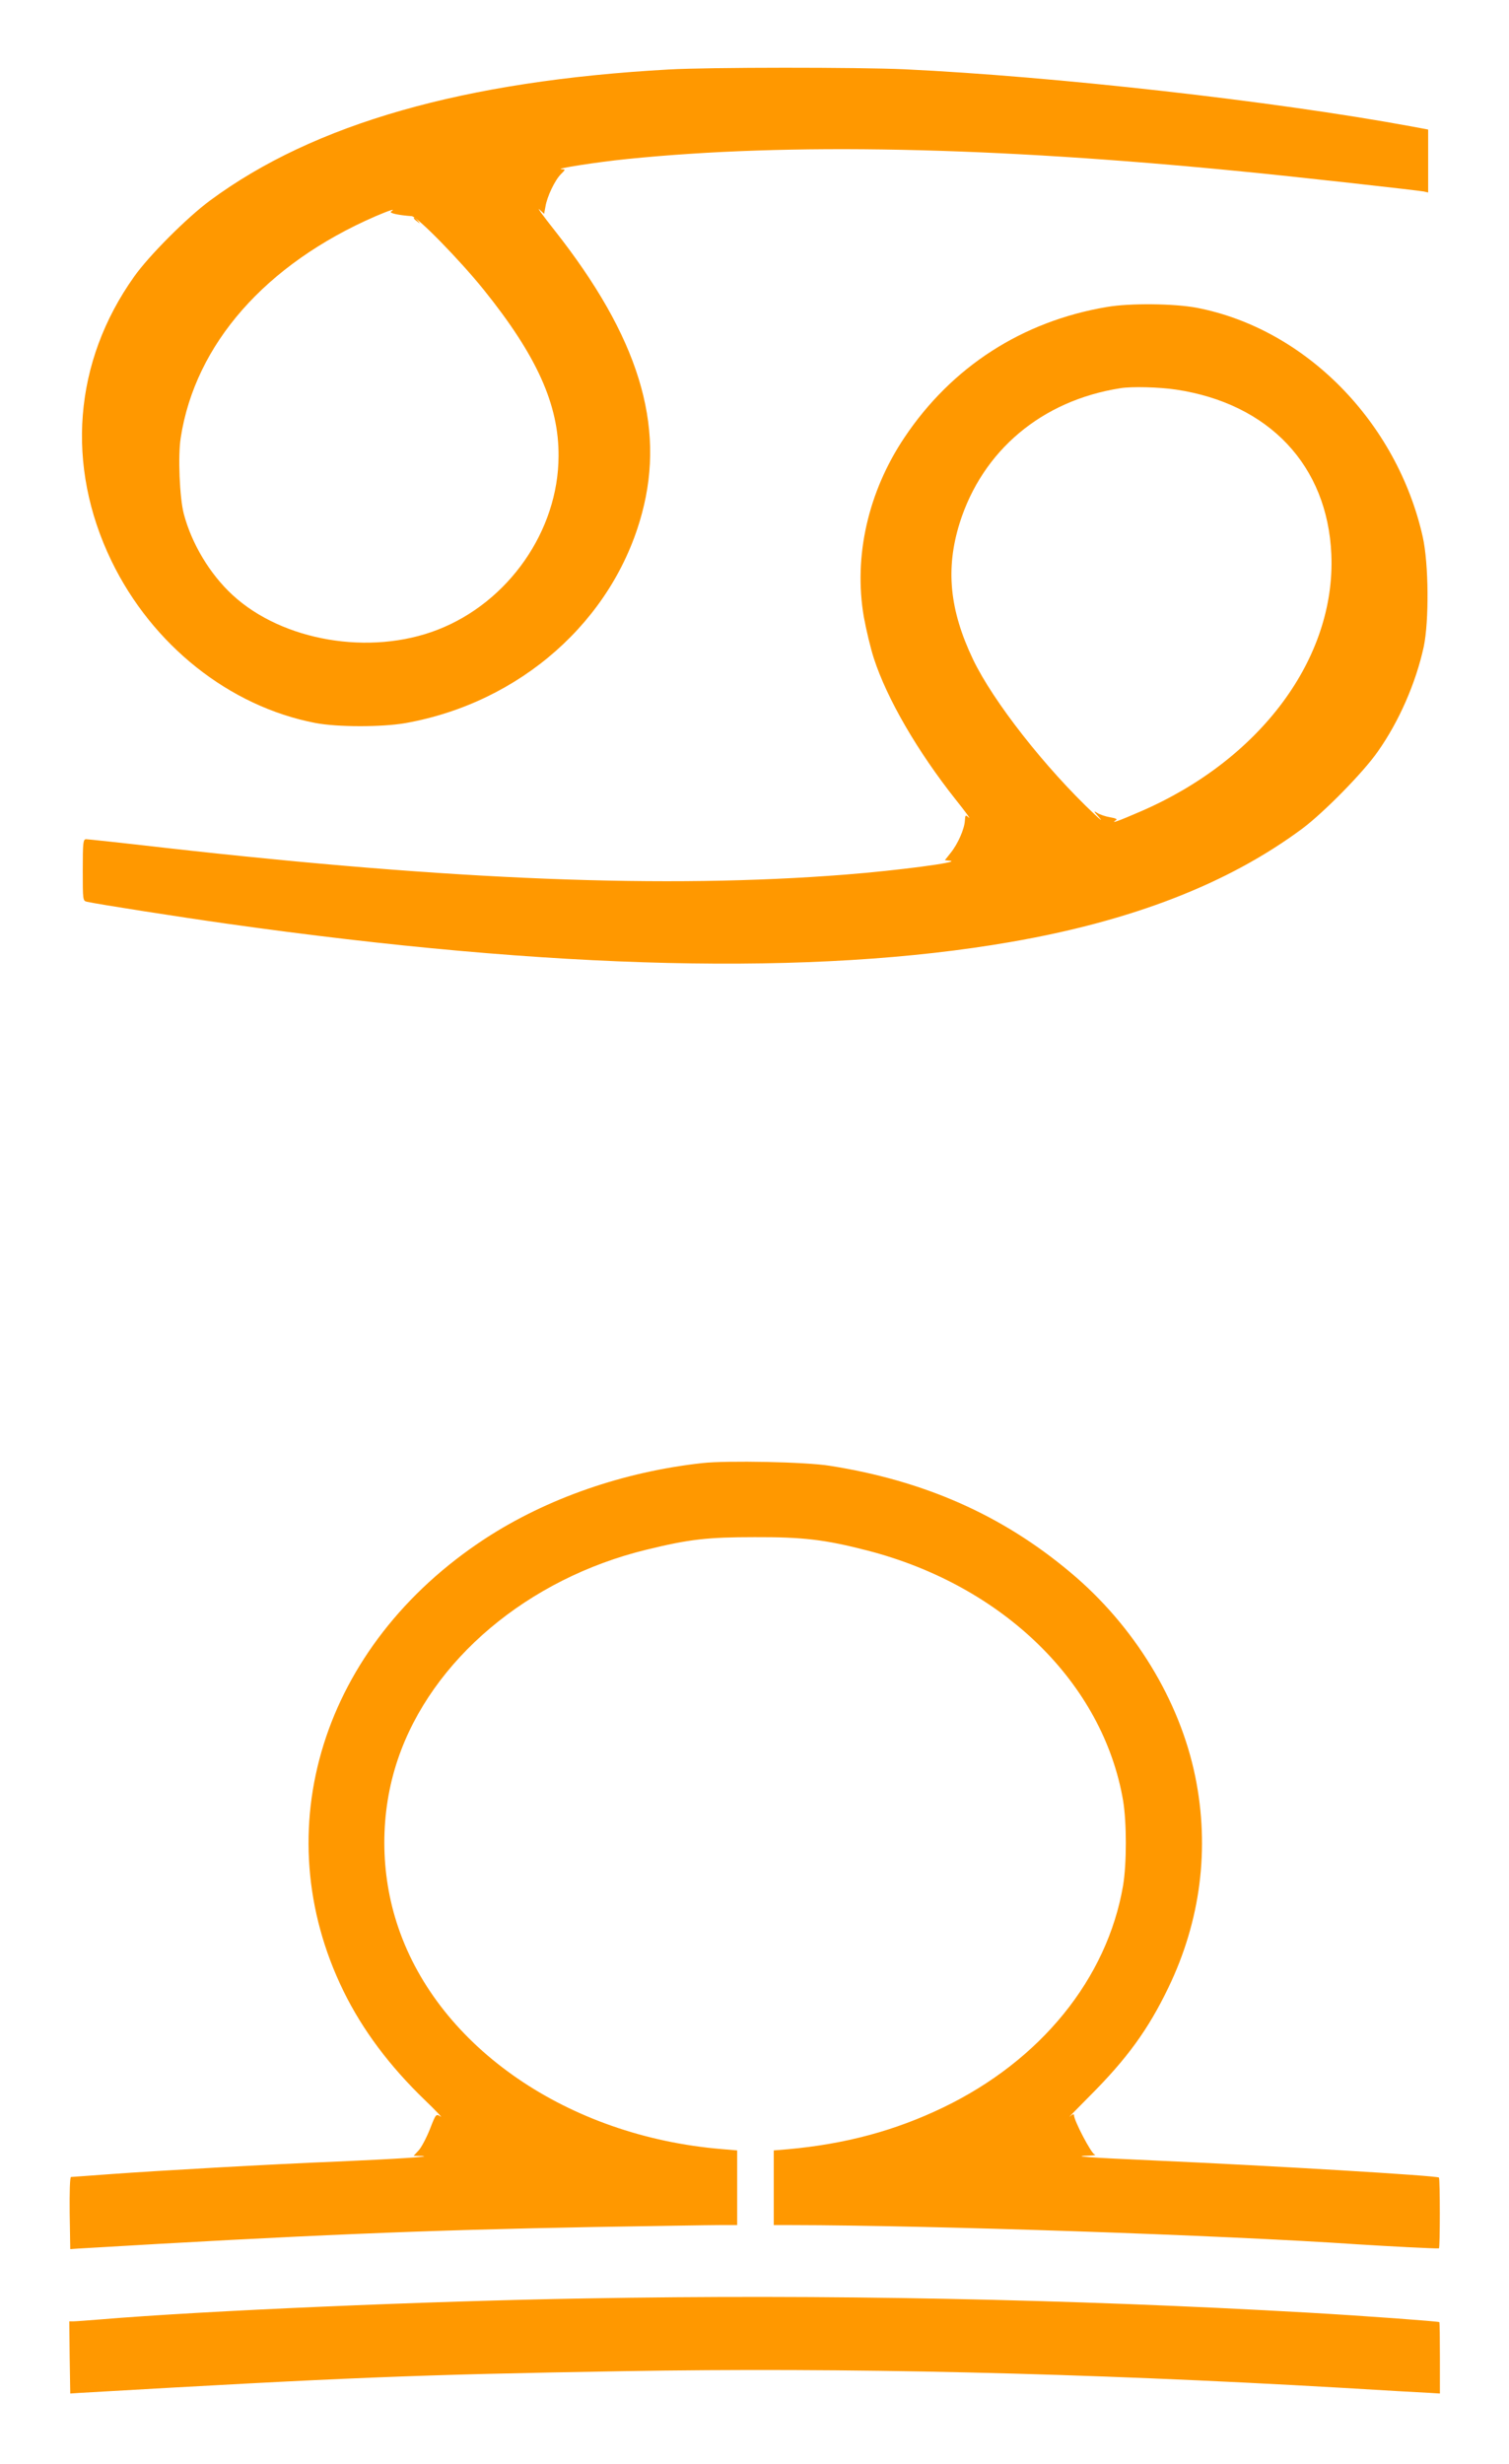 <?xml version="1.0" standalone="no"?>
<!DOCTYPE svg PUBLIC "-//W3C//DTD SVG 20010904//EN"
 "http://www.w3.org/TR/2001/REC-SVG-20010904/DTD/svg10.dtd">
<svg version="1.0" xmlns="http://www.w3.org/2000/svg"
 width="784pt" height="1280pt" viewBox="0 0 784 1280"
 preserveAspectRatio="xMidYMid meet">
<g transform="translate(0,1280) scale(0.1,-0.1)"
fill="#ff9800" stroke="none">
<path d="M3475 12439 c-1063 -59 -1843 -281 -2384 -681 -119 -88 -317 -286
-394 -395 -315 -443 -357 -982 -118 -1477 212 -438 613 -756 1059 -842 113
-22 345 -22 467 -1 598 106 1081 533 1230 1089 124 460 -18 919 -455 1473 -57
72 -92 120 -78 107 l25 -23 7 38 c8 51 49 137 80 168 25 25 25 25 3 26 -39 2
184 37 343 53 840 85 1888 64 3195 -65 260 -25 913 -98 943 -104 l22 -5 0 164
0 163 -91 17 c-718 132 -1850 259 -2629 296 -244 11 -1014 11 -1225 -1z
m-1443 -738 c-13 -8 38 -19 107 -24 29 -2 249 -227 374 -382 276 -343 391
-598 389 -865 -1 -387 -260 -759 -629 -902 -350 -136 -805 -59 -1065 181 -118
109 -212 266 -253 421 -22 83 -31 303 -16 396 75 486 441 902 1011 1150 72 31
110 43 82 25z"/>
<path d="M2150 11666 c0 -2 8 -10 18 -17 15 -13 16 -12 3 4 -13 16 -21 21 -21
13z"/>
<path d="M5750 11205 c-438 -74 -805 -310 -1051 -678 -189 -282 -265 -618
-211 -932 12 -66 35 -163 52 -215 68 -210 227 -484 426 -735 48 -60 79 -102
68 -93 -18 16 -19 15 -21 -15 -2 -43 -36 -121 -74 -168 l-30 -38 28 -3 c57 -7
-277 -51 -547 -72 -930 -73 -2029 -30 -3530 139 -217 25 -403 45 -412 45 -16
0 -18 -14 -18 -160 0 -157 0 -160 22 -165 59 -13 473 -78 728 -114 1698 -240
3051 -272 4070 -95 631 109 1131 303 1516 589 110 82 317 292 392 400 111 157
198 357 239 545 28 134 26 430 -5 570 -134 598 -610 1082 -1174 1191 -116 22
-348 25 -468 4z m360 -429 c484 -73 787 -395 807 -856 23 -540 -369 -1068
-994 -1337 -115 -50 -156 -64 -125 -44 9 5 -1 10 -30 15 -24 4 -54 14 -68 23
-20 13 -18 8 10 -23 20 -23 10 -16 -24 16 -255 240 -527 587 -631 805 -122
256 -143 471 -69 708 119 377 427 636 834 700 59 10 202 6 290 -7z"/>
<path d="M3650 5199 c-411 -45 -810 -184 -1130 -393 -846 -554 -1145 -1513
-735 -2351 99 -202 240 -390 424 -567 57 -55 93 -93 80 -84 -24 15 -24 15 -56
-67 -18 -45 -44 -94 -58 -109 l-26 -28 43 -1 c65 -3 -144 -16 -442 -29 -350
-14 -926 -47 -1174 -65 -109 -8 -202 -15 -207 -15 -6 0 -8 -81 -7 -187 l3
-188 40 3 c1176 70 1800 96 2680 112 308 5 602 10 653 10 l92 0 0 194 0 194
-82 7 c-797 67 -1467 527 -1679 1152 -96 281 -96 596 -2 873 175 517 676 939
1292 1089 221 54 316 65 561 65 254 1 367 -13 585 -69 706 -182 1225 -688
1330 -1299 19 -114 19 -328 0 -442 -83 -484 -428 -909 -935 -1153 -251 -121
-509 -190 -807 -217 l-73 -6 0 -194 0 -194 93 0 c733 -1 2239 -52 2942 -100
155 -10 411 -23 421 -21 6 1 6 362 0 368 -10 10 -858 61 -1486 89 -338 15
-438 22 -329 25 24 1 36 3 26 6 -17 4 -107 176 -107 204 0 8 -8 5 -22 -7 -12
-10 35 37 103 106 195 195 305 347 409 563 168 348 216 724 140 1097 -81 397
-318 785 -650 1062 -355 298 -760 476 -1250 553 -124 20 -531 28 -660 14z"/>
<path d="M3040 859 c-826 -14 -1981 -64 -2518 -109 -65 -5 -127 -10 -140 -10
l-22 0 2 -187 3 -188 45 3 c1400 81 1751 95 2824 113 1157 20 2398 -9 3731
-86 231 -14 442 -26 468 -27 l48 -3 0 184 c0 101 -1 185 -3 187 -5 4 -381 32
-678 49 -1243 71 -2518 96 -3760 74z"/>
</g>
</svg>
